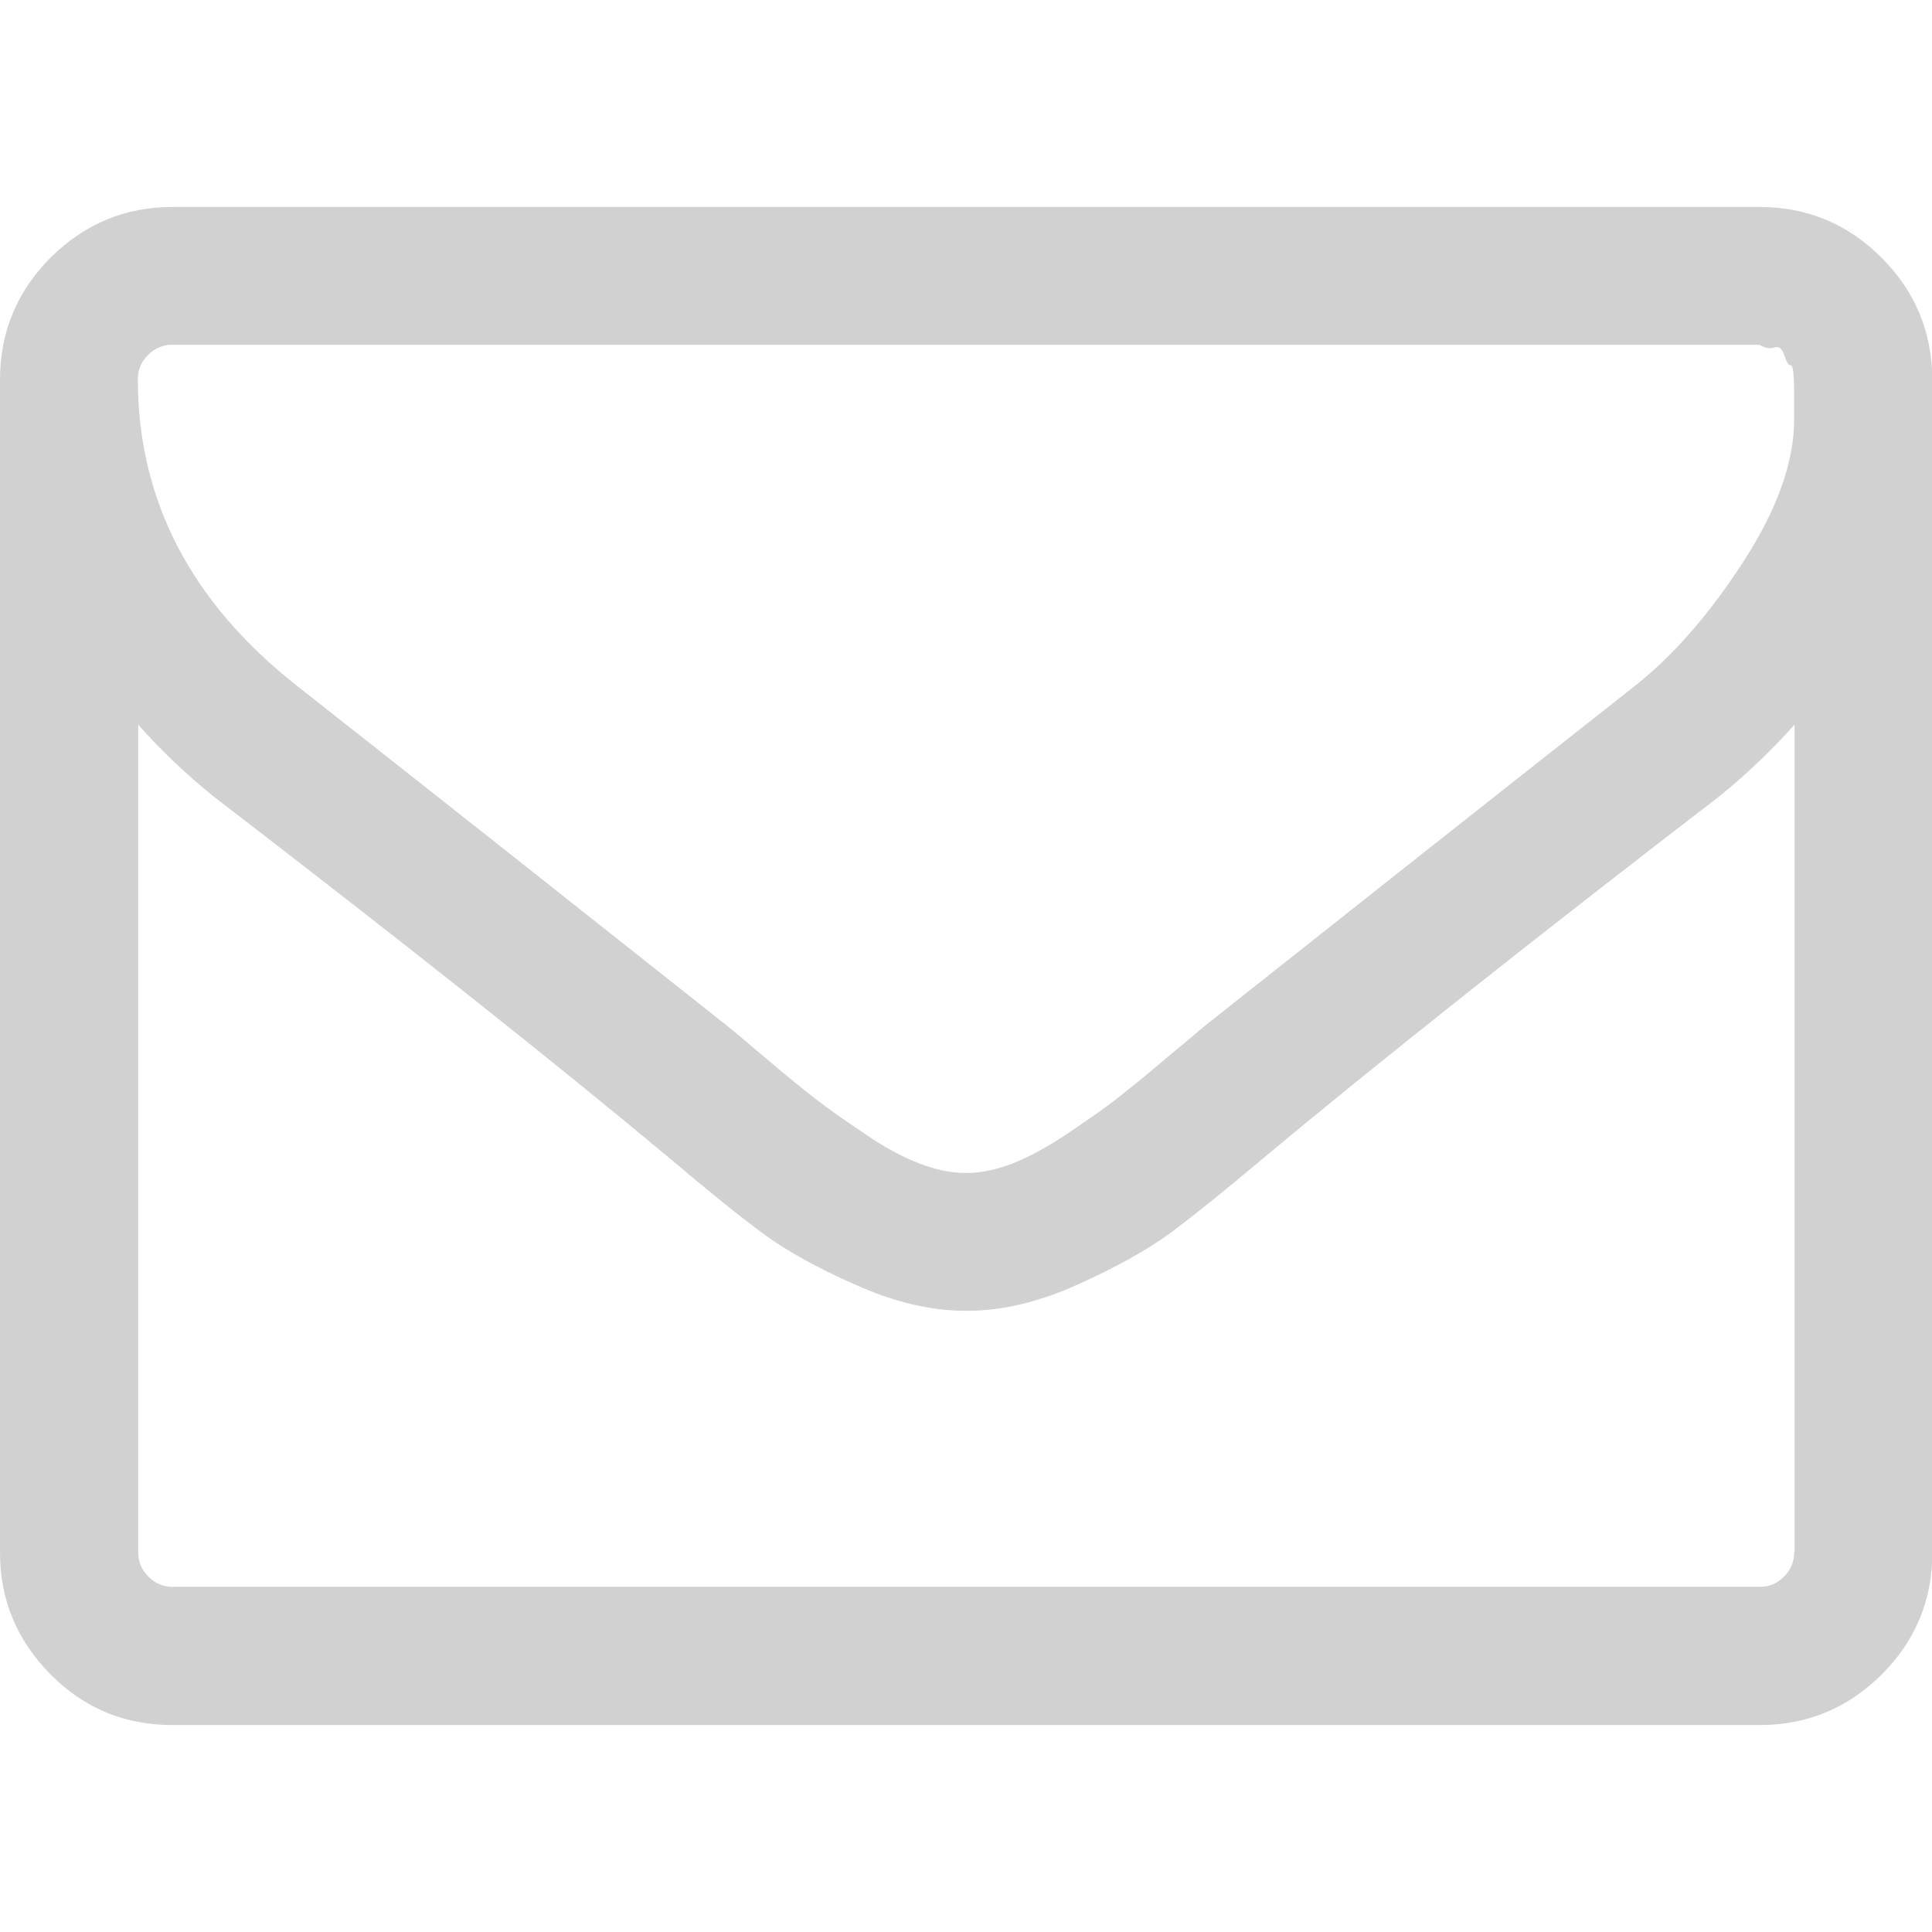 <?xml version="1.0" encoding="utf-8"?>
<!-- Generator: Adobe Illustrator 22.1.0, SVG Export Plug-In . SVG Version: 6.00 Build 0)  -->
<svg version="1.1" id="Capa_1" xmlns="http://www.w3.org/2000/svg" xmlns:xlink="http://www.w3.org/1999/xlink" x="0px" y="0px"
	 viewBox="0 0 511.6 511.6" style="enable-background:new 0 0 511.6 511.6;" xml:space="preserve">
<style type="text/css">
	.st0{fill:#D1D1D1;}
</style>
<g>
	<path class="st0" d="M498.2,68.2c-8.9-8.9-19.7-13.4-32.3-13.4H45.7c-12.6,0-23.3,4.5-32.3,13.4C4.5,77.2,0,87.9,0,100.5v310.6
		c0,12.6,4.5,23.3,13.4,32.3c8.9,9,19.7,13.4,32.3,13.4h420.3c12.6,0,23.3-4.5,32.3-13.4c8.9-8.9,13.4-19.7,13.4-32.3V100.5
		C511.6,87.9,507.2,77.2,498.2,68.2z M475.1,411.1c0,2.5-0.9,4.6-2.7,6.4c-1.8,1.8-3.9,2.7-6.4,2.7H45.7c-2.5,0-4.6-0.9-6.4-2.7
		c-1.8-1.8-2.7-3.9-2.7-6.4V191.9c6.1,6.9,12.7,13.1,19.7,18.8c51,39.2,91.6,71.4,121.6,96.5c9.7,8.2,17.6,14.6,23.7,19.1
		c6.1,4.6,14.3,9.2,24.7,13.8c10.4,4.7,20.1,7,29.3,7h0.3h0.3c9.1,0,18.9-2.3,29.3-7c10.4-4.7,18.6-9.3,24.7-13.8
		c6.1-4.6,14-10.9,23.7-19.1c30.1-25.1,70.6-57.3,121.6-96.5c7-5.7,13.6-12,19.7-18.8V411.1L475.1,411.1z M475.1,107.9v3.1
		c0,11.2-4.4,23.7-13.3,37.5c-8.9,13.8-18.4,24.8-28.7,33c-36.7,28.9-74.9,59.1-114.5,90.5c-1.1,1-4.5,3.8-10,8.4
		c-5.5,4.7-9.9,8.2-13.1,10.7c-3.2,2.5-7.5,5.5-12.7,9c-5.2,3.5-10,6.1-14.4,7.9c-4.4,1.7-8.5,2.6-12.3,2.6h-0.3h-0.3
		c-3.8,0-7.9-0.9-12.3-2.6c-4.4-1.7-9.2-4.3-14.4-7.9c-5.2-3.5-9.5-6.5-12.7-9c-3.2-2.5-7.6-6-13.1-10.7c-5.5-4.7-8.9-7.5-10-8.4
		c-39.6-31.4-77.8-61.6-114.5-90.5c-28-22.1-42-49.1-42-81.1c0-2.5,0.9-4.6,2.7-6.4c1.8-1.8,3.9-2.7,6.4-2.7h420.3
		c1.5,0.9,2.9,1.1,4,0.7c1.1-0.4,2,0.3,2.6,2.1c0.6,1.8,1.1,2.7,1.6,2.6c0.5-0.1,0.8,1.1,0.9,3.6c0.1,2.5,0.1,3.7,0.1,3.7
		L475.1,107.9L475.1,107.9z"/>
</g>
</svg>
